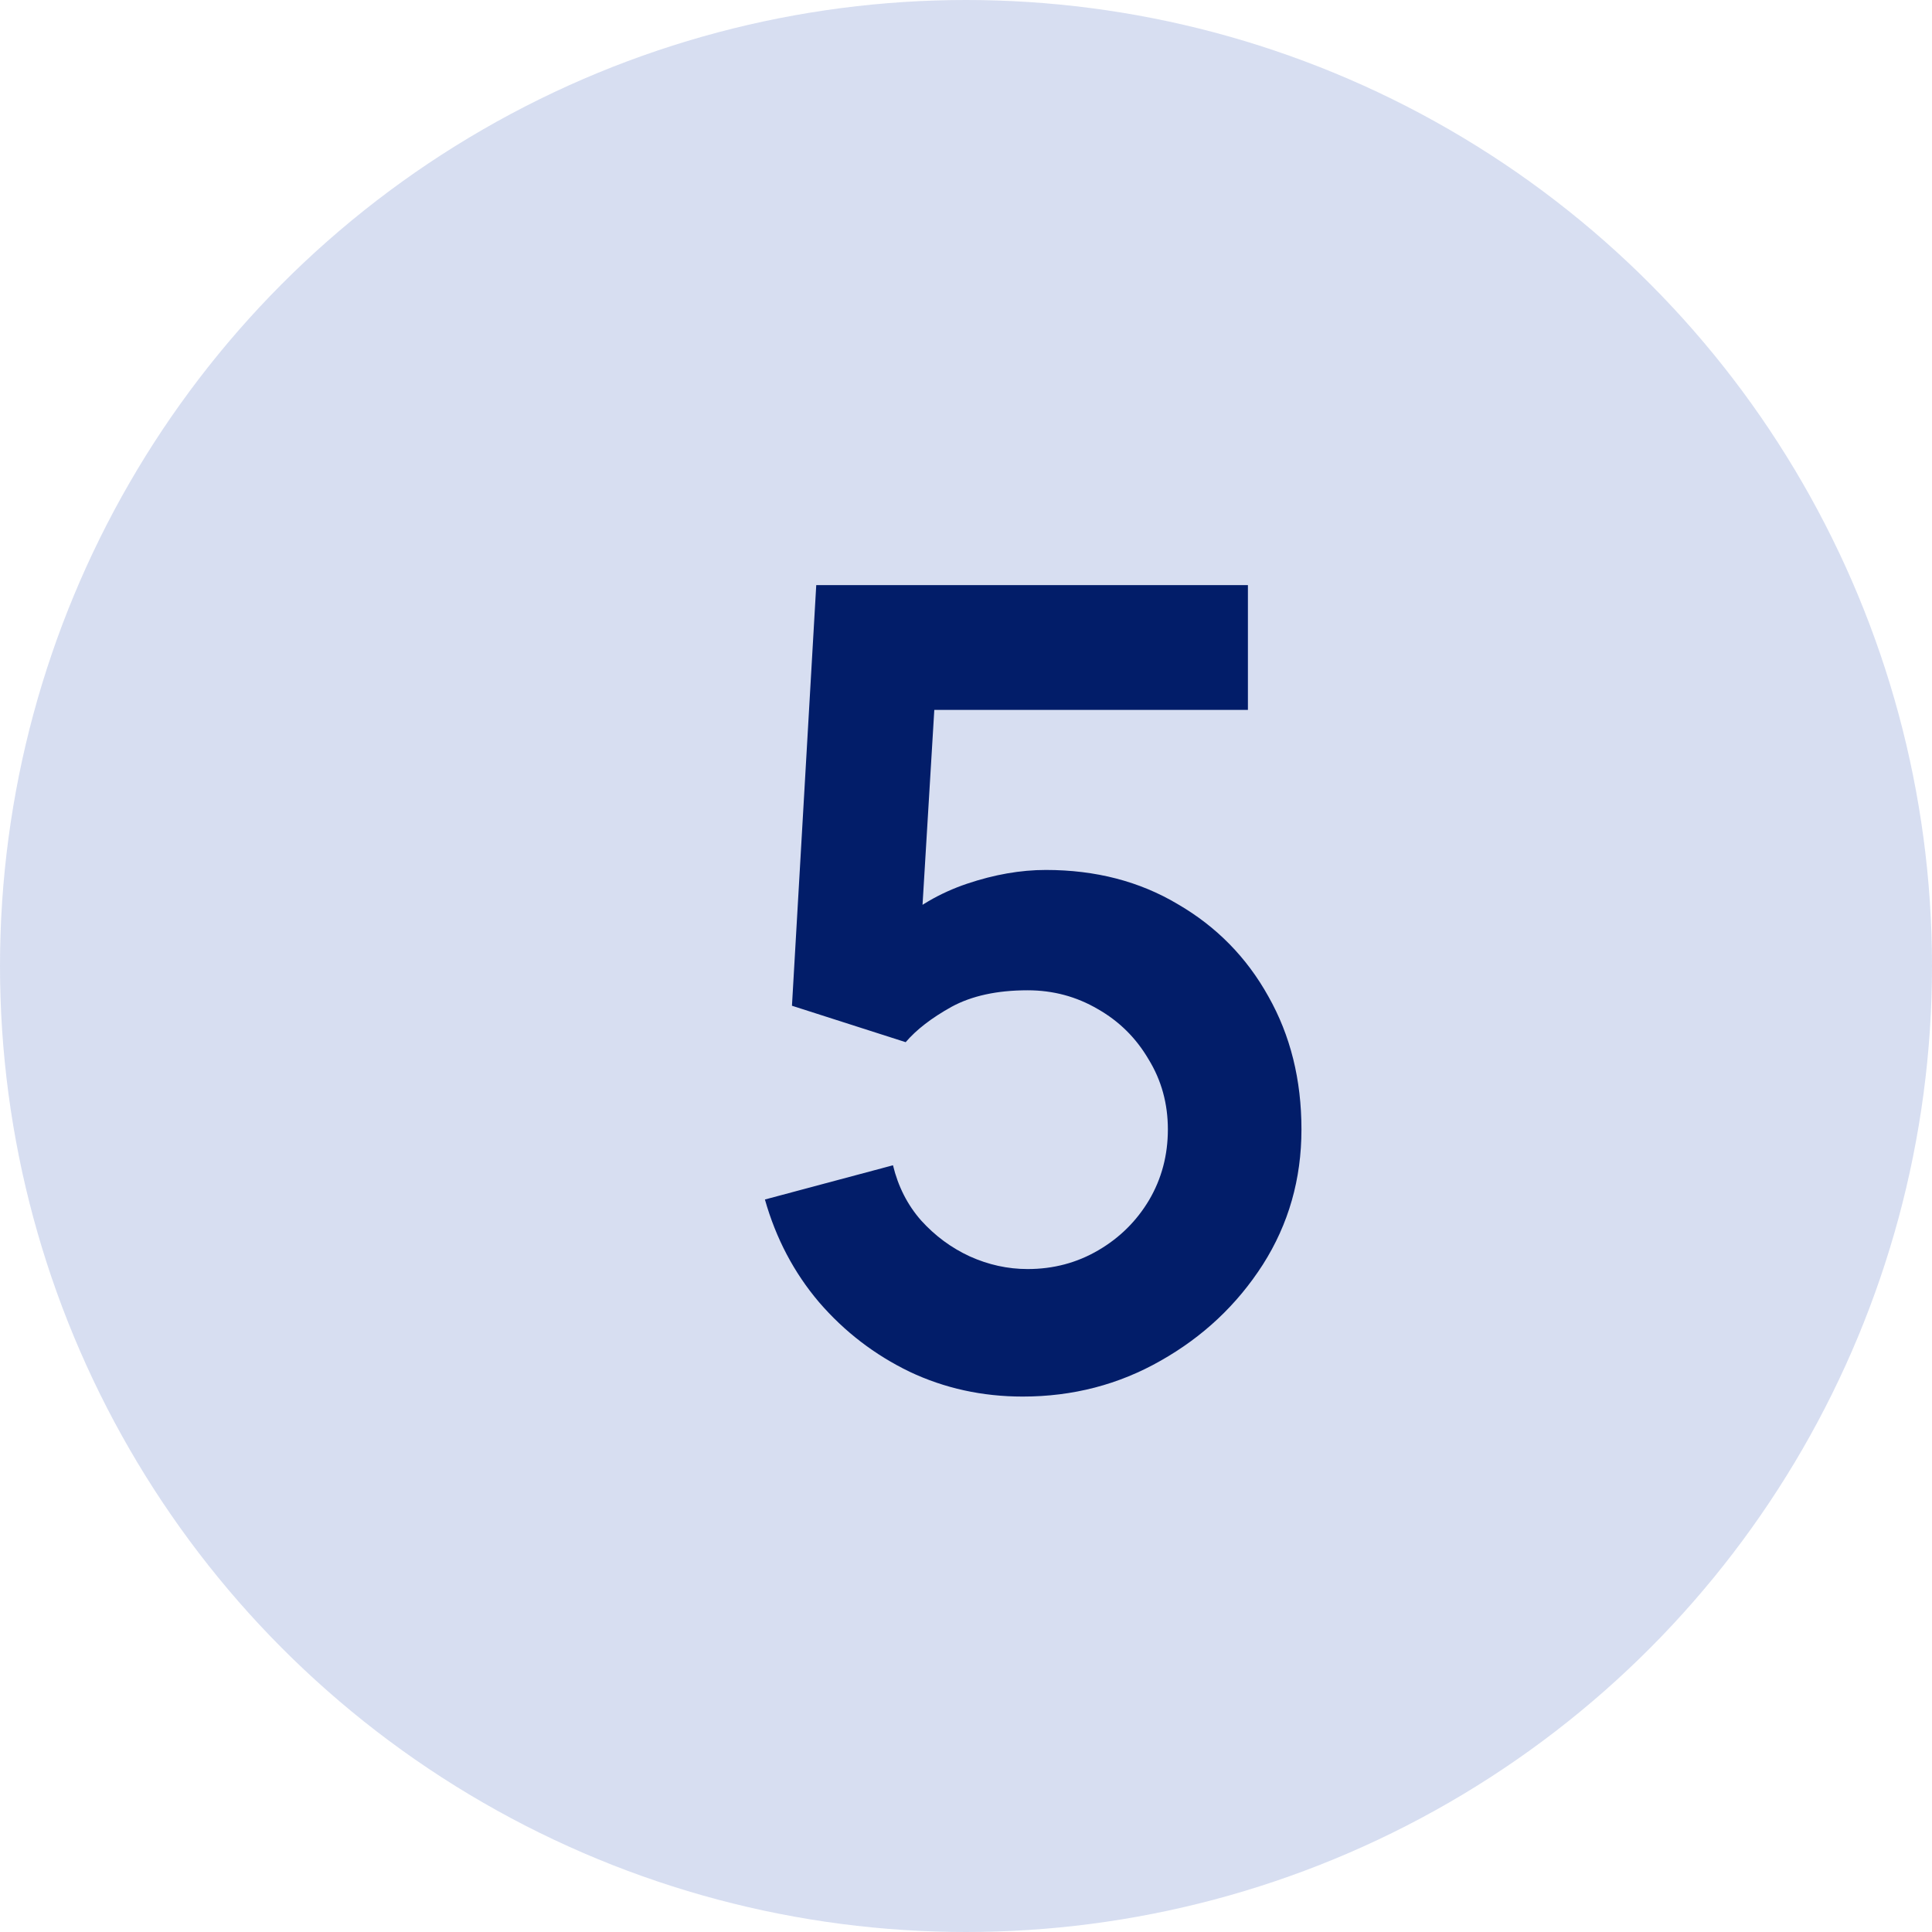 <svg xmlns="http://www.w3.org/2000/svg" width="49" height="49" viewBox="0 0 49 49" fill="none"><circle cx="24.5" cy="24.5" r="24.5" fill="#2D50B3" fill-opacity="0.19"></circle><path d="M25.938 35.42C24.912 35.42 23.955 35.21 23.068 34.79C22.182 34.361 21.416 33.773 20.772 33.026C20.138 32.279 19.68 31.411 19.4 30.422L22.648 29.554C22.779 30.095 23.017 30.562 23.362 30.954C23.717 31.346 24.128 31.649 24.594 31.864C25.07 32.079 25.56 32.186 26.064 32.186C26.718 32.186 27.315 32.027 27.856 31.71C28.398 31.393 28.827 30.968 29.144 30.436C29.462 29.895 29.62 29.297 29.62 28.644C29.62 27.991 29.457 27.398 29.13 26.866C28.813 26.325 28.384 25.9 27.842 25.592C27.301 25.275 26.708 25.116 26.064 25.116C25.29 25.116 24.646 25.256 24.132 25.536C23.628 25.816 23.241 26.115 22.97 26.432L20.086 25.508L20.702 14.84H31.65V18.004H22.508L23.768 16.814L23.32 24.234L22.704 23.478C23.227 23.002 23.834 22.647 24.524 22.414C25.215 22.181 25.882 22.064 26.526 22.064C27.786 22.064 28.902 22.353 29.872 22.932C30.852 23.501 31.618 24.281 32.168 25.27C32.728 26.259 33.008 27.384 33.008 28.644C33.008 29.904 32.682 31.047 32.028 32.074C31.375 33.091 30.512 33.903 29.438 34.51C28.374 35.117 27.208 35.42 25.938 35.42Z" fill="#021D69"></path></svg>
